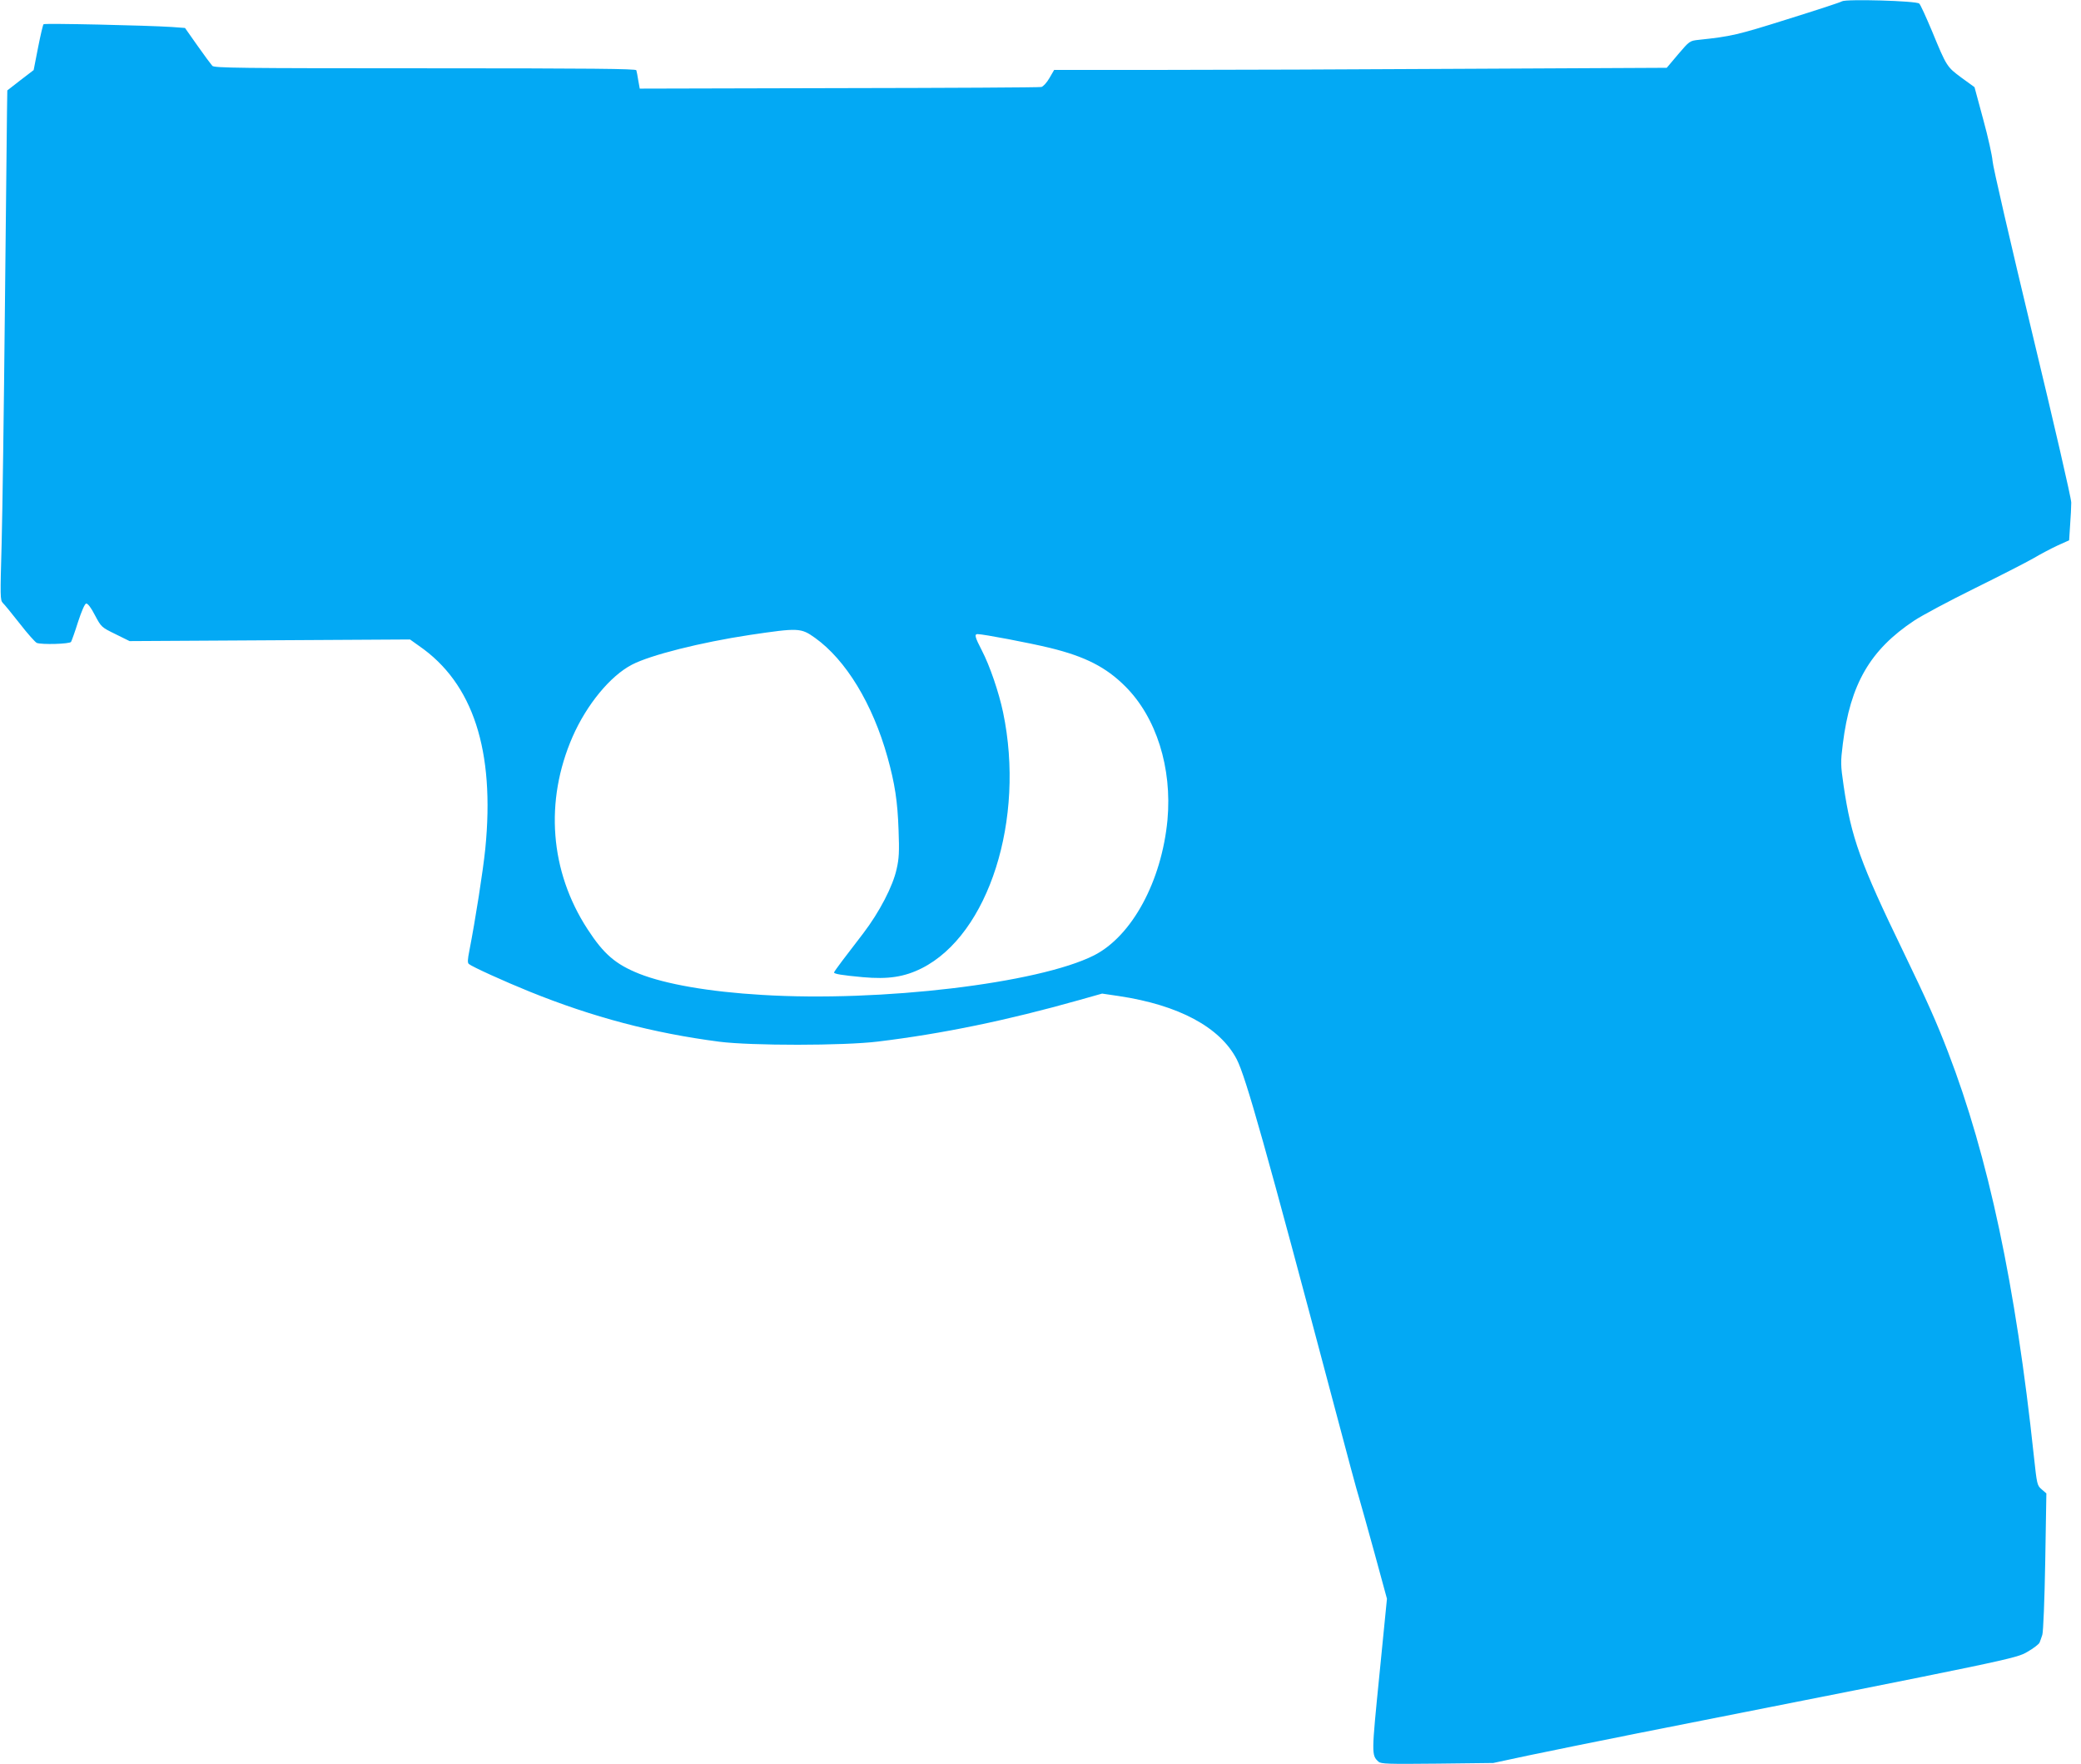 <?xml version="1.0" standalone="no"?>
<!DOCTYPE svg PUBLIC "-//W3C//DTD SVG 20010904//EN"
 "http://www.w3.org/TR/2001/REC-SVG-20010904/DTD/svg10.dtd">
<svg version="1.0" xmlns="http://www.w3.org/2000/svg"
 width="1280pt" height="1085pt" viewBox="0 0 1280 1085"
 preserveAspectRatio="xMidYMid meet">
<g transform="translate(0,1085) scale(0.1,-0.1)"
fill="#03a9f4" stroke="none">
<path d="M11330 10842 c-8 -6 -159 -55 -335 -110 -308 -97 -347 -106 -546
-127 -56 -6 -57 -7 -127 -89 l-70 -83 -1224 -6 c-673 -4 -1520 -7 -1883 -7
l-661 0 -29 -50 c-16 -28 -39 -53 -50 -55 -11 -3 -571 -6 -1245 -7 l-1225 -3
-9 50 c-4 28 -10 56 -12 63 -3 9 -271 12 -1298 12 -1154 0 -1296 2 -1310 15
-8 9 -50 65 -92 125 l-76 108 -81 6 c-154 10 -782 24 -789 17 -4 -3 -19 -68
-34 -144 l-27 -138 -81 -62 -81 -63 -2 -129 c-1 -72 -7 -623 -13 -1225 -6
-602 -15 -1249 -20 -1437 -9 -321 -9 -344 7 -361 10 -9 57 -67 105 -128 48
-62 95 -114 104 -118 30 -12 202 -7 211 6 4 7 24 62 43 123 22 67 41 111 50
113 10 1 30 -25 54 -72 39 -73 40 -74 126 -116 l87 -43 862 5 863 5 56 -40
c332 -229 467 -643 407 -1247 -14 -138 -61 -437 -98 -627 -11 -55 -12 -75 -3
-82 20 -17 218 -107 374 -170 388 -157 759 -255 1167 -308 197 -25 764 -25
975 1 397 48 798 131 1237 255 l142 40 102 -15 c368 -55 623 -191 726 -389 56
-109 176 -534 603 -2144 72 -272 139 -522 150 -555 10 -34 53 -187 95 -340
l76 -279 -46 -464 c-49 -491 -50 -498 -6 -538 16 -14 58 -15 362 -12 l344 4
215 46 c118 25 420 86 670 136 2318 458 2330 460 2401 502 37 21 70 47 74 56
4 10 12 32 17 48 6 17 14 218 18 450 l7 420 -29 25 c-28 24 -29 29 -48 205
-112 1050 -280 1841 -528 2485 -69 180 -129 315 -274 615 -266 549 -321 703
-368 1022 -19 130 -19 145 -5 258 46 368 168 578 439 758 50 33 217 122 371
198 154 76 316 159 360 184 44 26 112 62 151 80 l71 32 6 93 c4 51 7 114 7
139 0 27 -105 481 -241 1046 -132 550 -242 1025 -243 1055 -2 30 -27 145 -57
254 l-54 200 -80 58 c-90 67 -91 67 -182 288 -36 85 -70 161 -78 168 -16 17
-451 29 -475 14z m-6317 -3915 c190 -136 354 -405 446 -734 45 -162 62 -271
68 -449 5 -131 3 -175 -12 -239 -23 -106 -106 -265 -205 -395 -44 -58 -103
-134 -130 -170 -27 -36 -50 -68 -50 -71 0 -9 47 -17 177 -29 156 -14 255 1
363 55 412 208 637 917 500 1573 -26 124 -82 288 -131 382 -42 81 -47 100 -26
100 34 0 319 -54 446 -85 216 -53 344 -118 463 -237 191 -191 288 -501 259
-821 -36 -377 -218 -714 -452 -833 -341 -172 -1313 -288 -2042 -243 -325 19
-593 66 -755 130 -145 58 -218 120 -318 274 -232 356 -265 788 -92 1184 87
198 232 374 365 443 113 59 422 137 726 183 298 44 313 44 400 -18z"/>
</g>
</svg>
